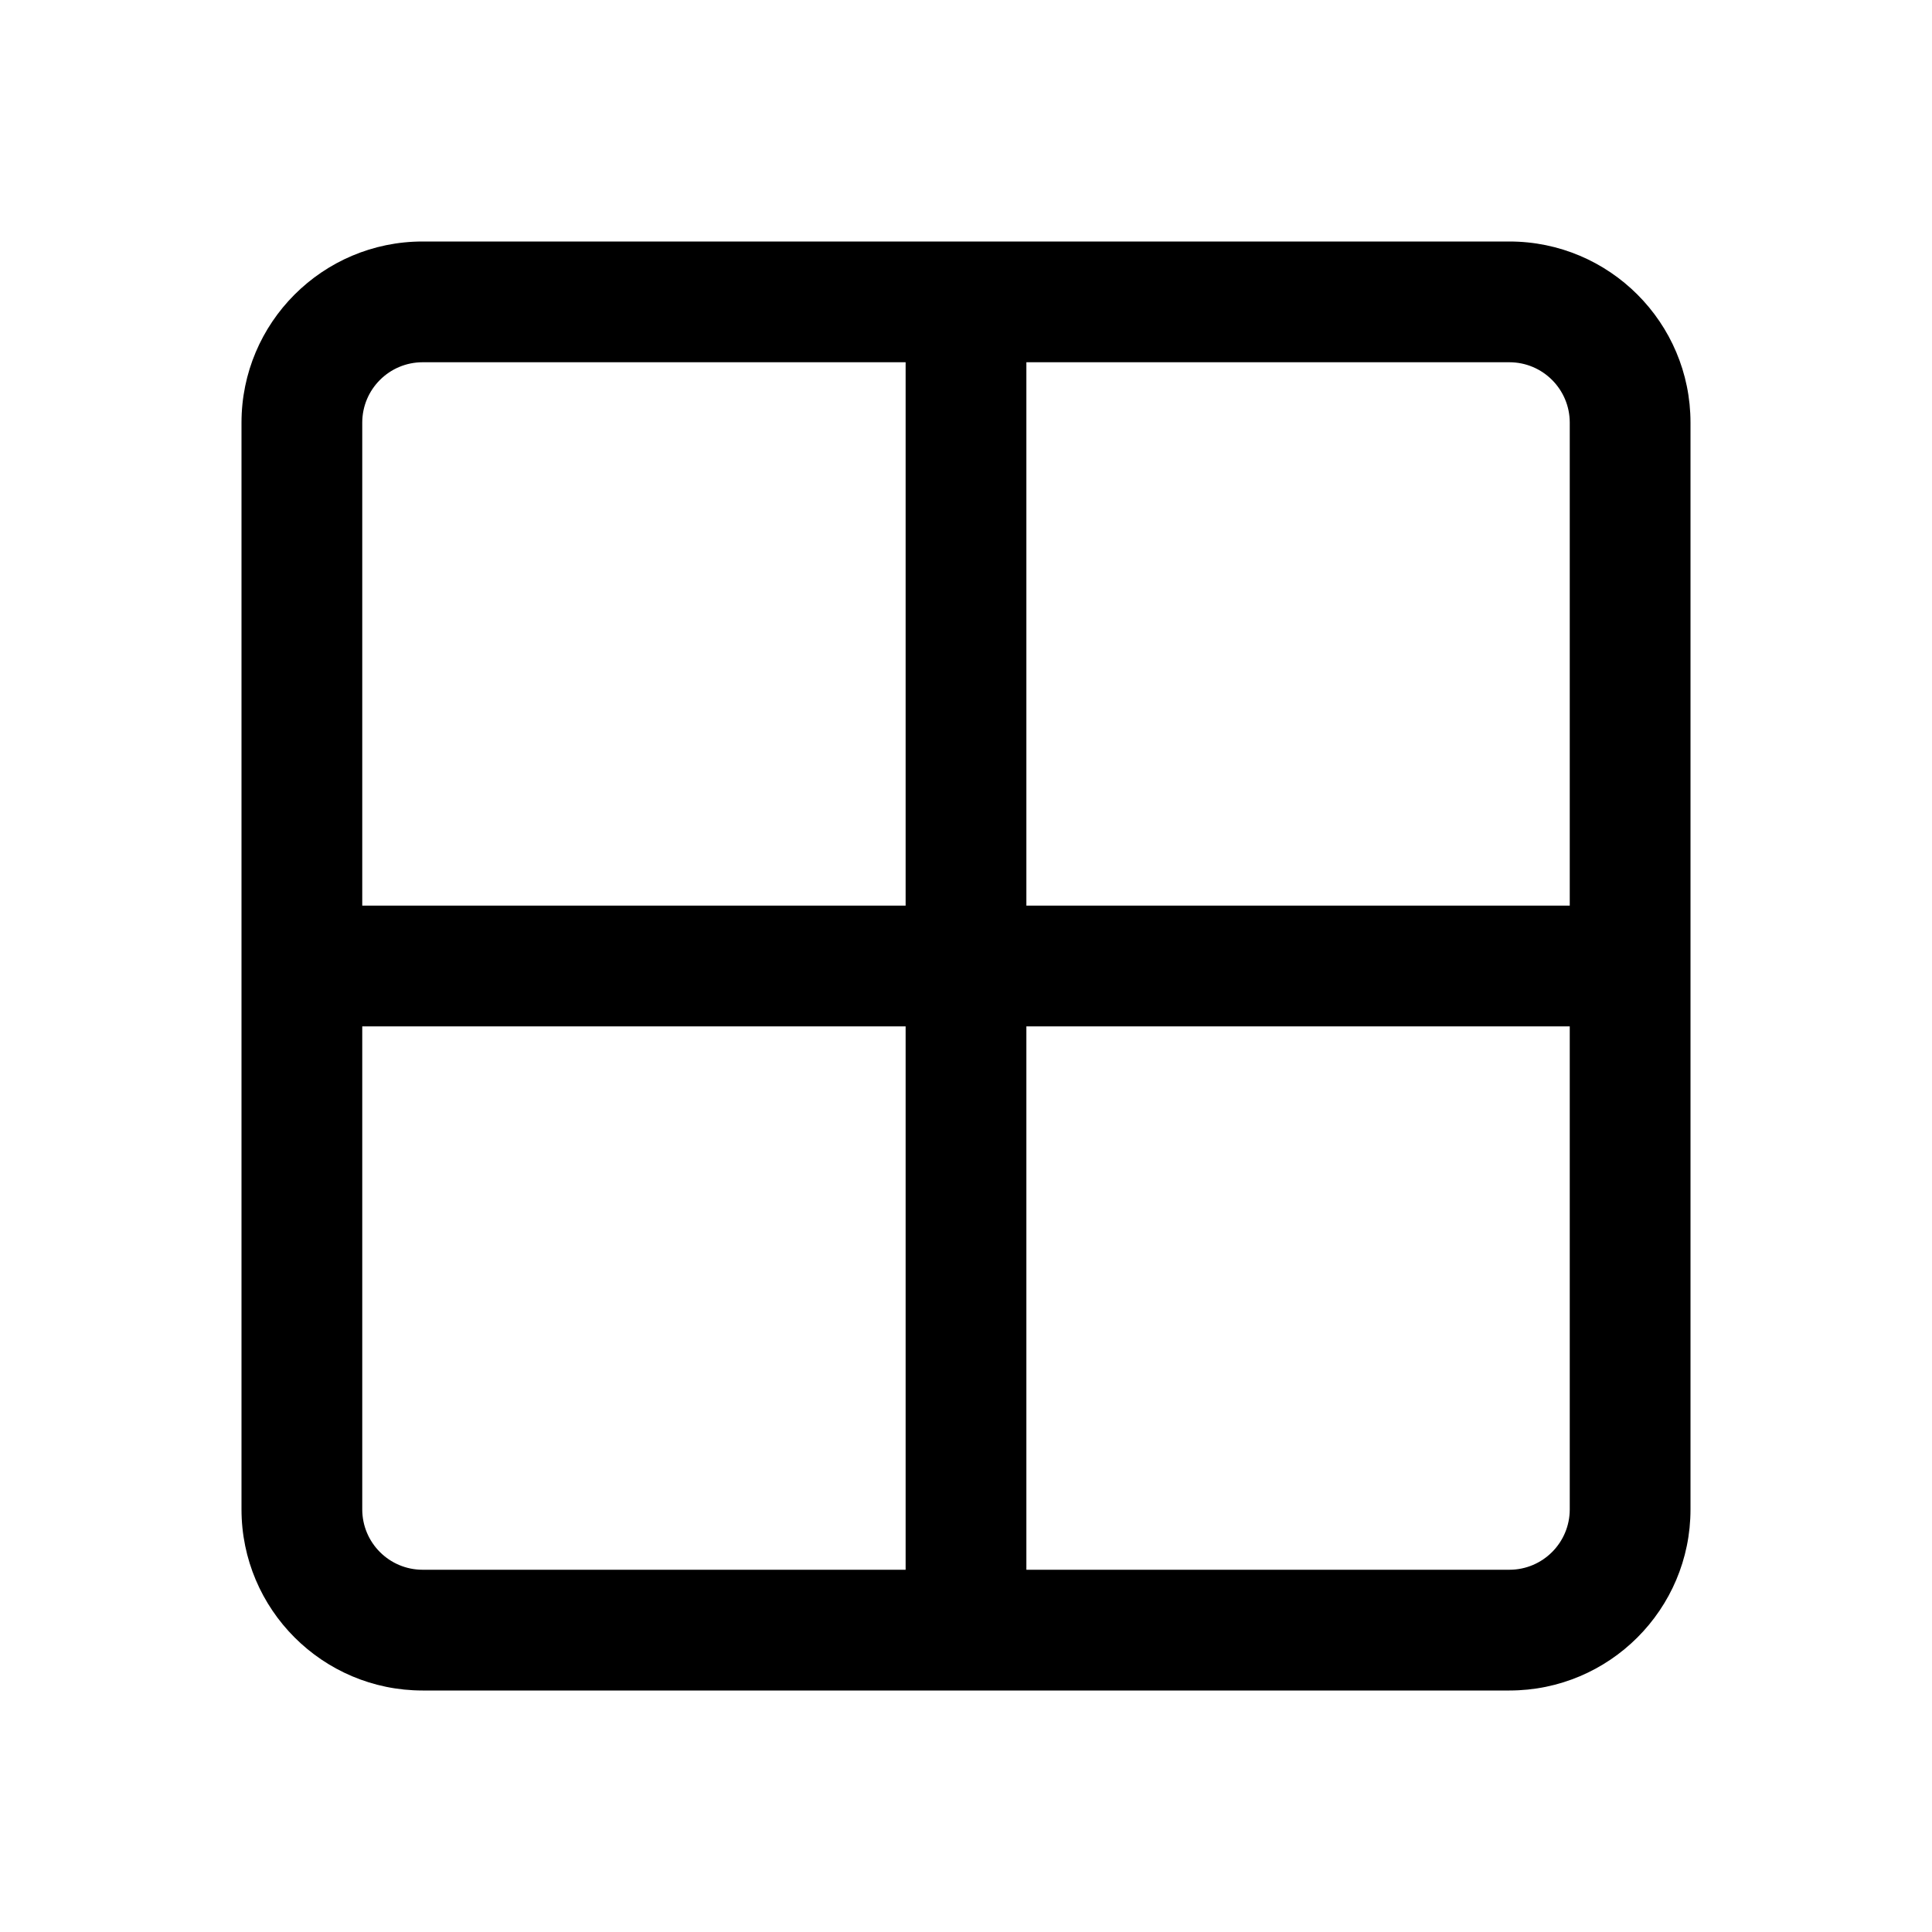 <?xml version="1.0" encoding="UTF-8"?>
<svg width="16px" height="16px" viewBox="0 0 16 16" version="1.1" xmlns="http://www.w3.org/2000/svg" xmlns:xlink="http://www.w3.org/1999/xlink">
    <!-- Generator: Sketch 52.5 (67469) - http://www.bohemiancoding.com/sketch -->
    <title>Icons / Fields / FieldTable</title>
    <desc>Created with Sketch.</desc>
    <g id="Icons-/-Fields-/-FieldTable" stroke="none" stroke-width="1" fill="none" fill-rule="evenodd">
        <path d="M8.5,3 L8.5,7.5 L13,7.5 L13,3.5 C13,3.224 12.776,3 12.5,3 L8.5,3 Z M7.5,3 L3.5,3 C3.224,3 3,3.224 3,3.5 L3,7.5 L7.5,7.5 L7.5,3 Z M3,8.5 L3,12.5 C3,12.776 3.224,13 3.5,13 L7.5,13 L7.5,8.5 L3,8.5 Z M8.5,13 L12.5,13 C12.776,13 13,12.776 13,12.5 L13,8.5 L8.5,8.5 L8.5,13 Z M3.5,2 L12.5,2 C13.328,2 14,2.672 14,3.5 L14,12.5 C14,13.328 13.328,14 12.5,14 L3.5,14 C2.672,14 2,13.328 2,12.5 L2,3.5 C2,2.672 2.672,2 3.5,2 Z" id="Combined-Shape" fill="#000000" fill-rule="nonzero"></path>
    </g>
</svg>